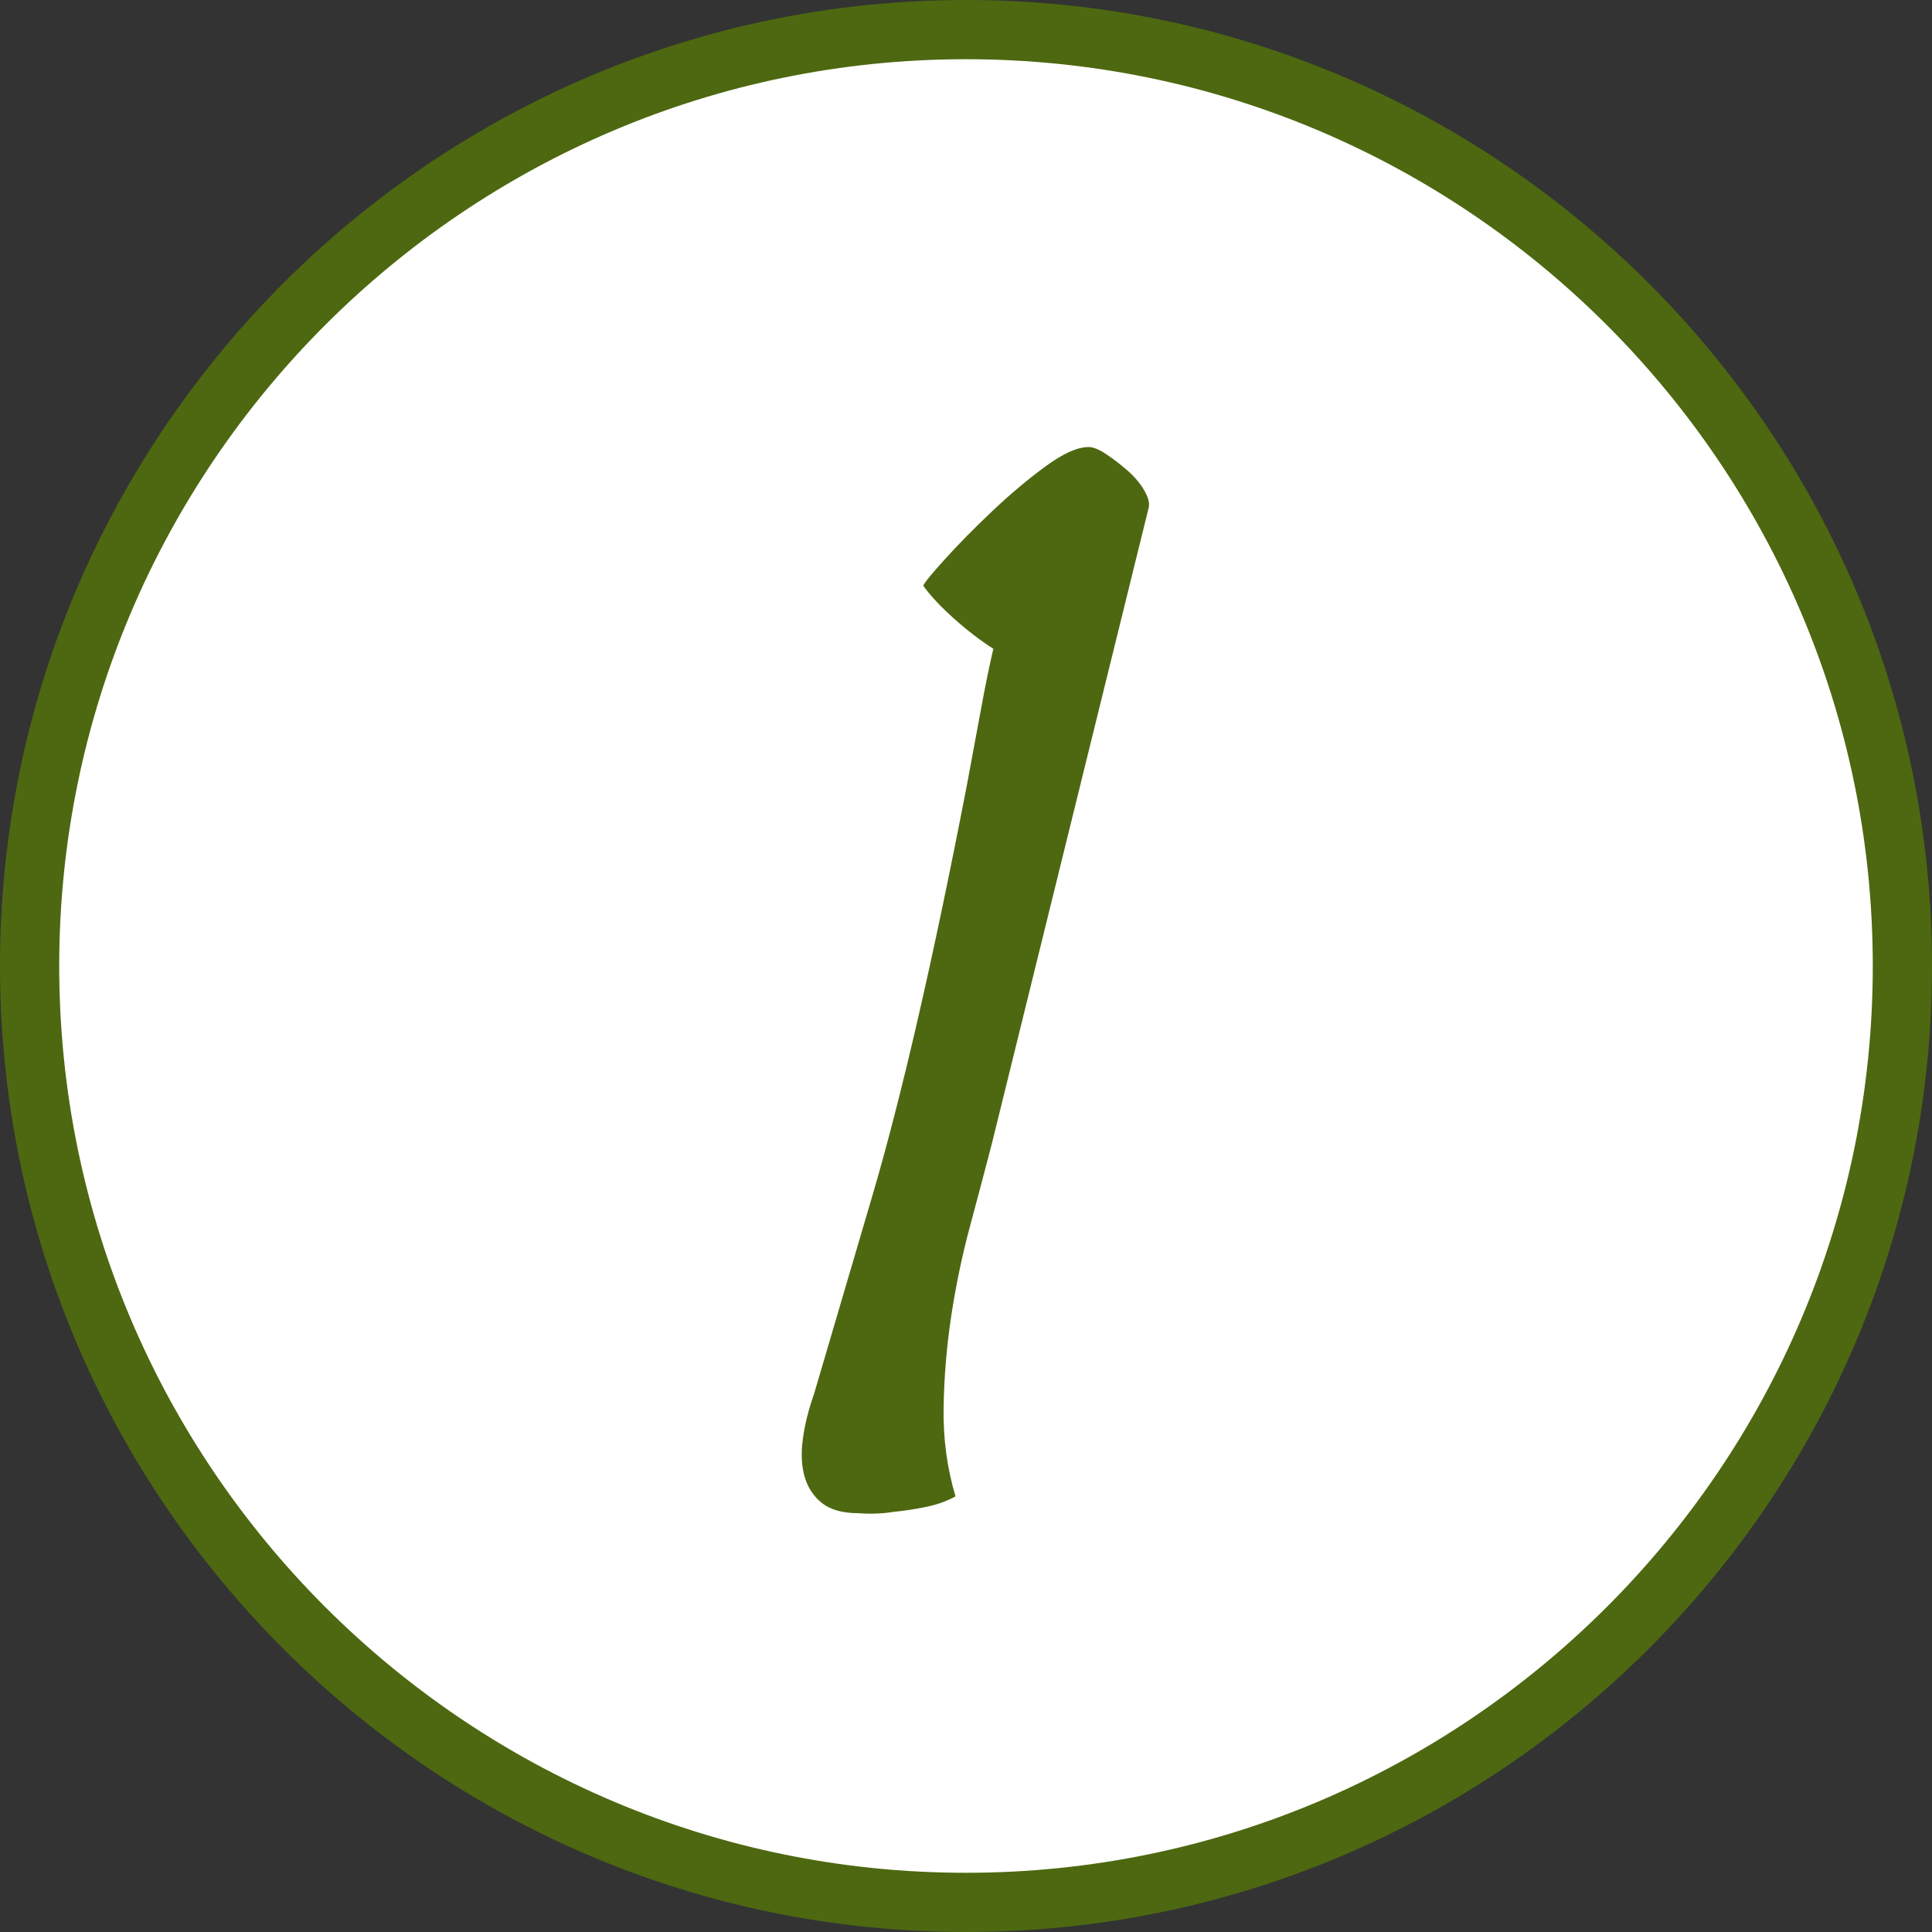 <?xml version="1.0" encoding="utf-8"?>
<!-- Generator: Adobe Illustrator 16.0.0, SVG Export Plug-In . SVG Version: 6.00 Build 0)  -->
<!DOCTYPE svg PUBLIC "-//W3C//DTD SVG 1.1//EN" "http://www.w3.org/Graphics/SVG/1.1/DTD/svg11.dtd">
<svg version="1.1" id="Ebene_1" xmlns="http://www.w3.org/2000/svg" xmlns:xlink="http://www.w3.org/1999/xlink" x="0px" y="0px"
	 width="54px" height="54px" viewBox="0 0 54 54" enable-background="new 0 0 54 54" xml:space="preserve">
<rect x="0" y="0" width="54" height="54" fill="#333333" stroke="none"/>
<path fill="#FFFFFF" d="M26.998,53.168c14.454,0,26.17-11.718,26.17-26.171c0-14.454-11.716-26.17-26.17-26.17
	s-26.17,11.716-26.17,26.17C0.828,41.451,12.544,53.168,26.998,53.168"/>
<path fill="#4D6810" d="M27,54C12.112,54,0,41.888,0,27C0,12.112,12.112,0,27,0s27,12.112,27,27C54,41.888,41.888,54,27,54z
	 M27,1.655C13.025,1.655,1.655,13.025,1.655,27c0,13.976,11.37,25.345,25.345,25.345S52.345,40.975,52.345,27
	C52.345,13.025,40.975,1.655,27,1.655z"/>
<path fill="#4D6810" d="M32.109,14.179c0.026-0.13-0.02-0.294-0.137-0.489c-0.117-0.197-0.274-0.378-0.469-0.548
	c-0.197-0.17-0.393-0.32-0.587-0.45c-0.197-0.13-0.36-0.197-0.49-0.197c-0.313,0-0.718,0.183-1.214,0.548
	c-0.497,0.366-0.993,0.783-1.488,1.253c-0.496,0.47-0.934,0.915-1.312,1.332c-0.378,0.418-0.581,0.666-0.606,0.745
	c0.208,0.287,0.495,0.593,0.861,0.919c0.366,0.327,0.73,0.607,1.097,0.842c-0.104,0.445-0.216,0.987-0.333,1.625
	c-0.118,0.641-0.255,1.377-0.411,2.212c-0.94,4.856-1.821,8.681-2.644,11.475c-0.822,2.794-1.364,4.634-1.625,5.521
	c-0.156,0.443-0.262,0.868-0.313,1.271c-0.053,0.405-0.033,0.758,0.058,1.059c0.092,0.299,0.255,0.541,0.49,0.723
	c0.235,0.182,0.574,0.275,1.019,0.275c0.338,0.025,0.665,0.013,0.979-0.039c0.287-0.027,0.588-0.073,0.901-0.138
	c0.314-0.064,0.587-0.164,0.822-0.294c-0.234-0.782-0.346-1.604-0.333-2.467c0.013-0.86,0.085-1.723,0.215-2.584
	c0.131-0.86,0.307-1.702,0.53-2.524c0.22-0.823,0.424-1.587,0.606-2.292L32.109,14.179z"/>
</svg>
